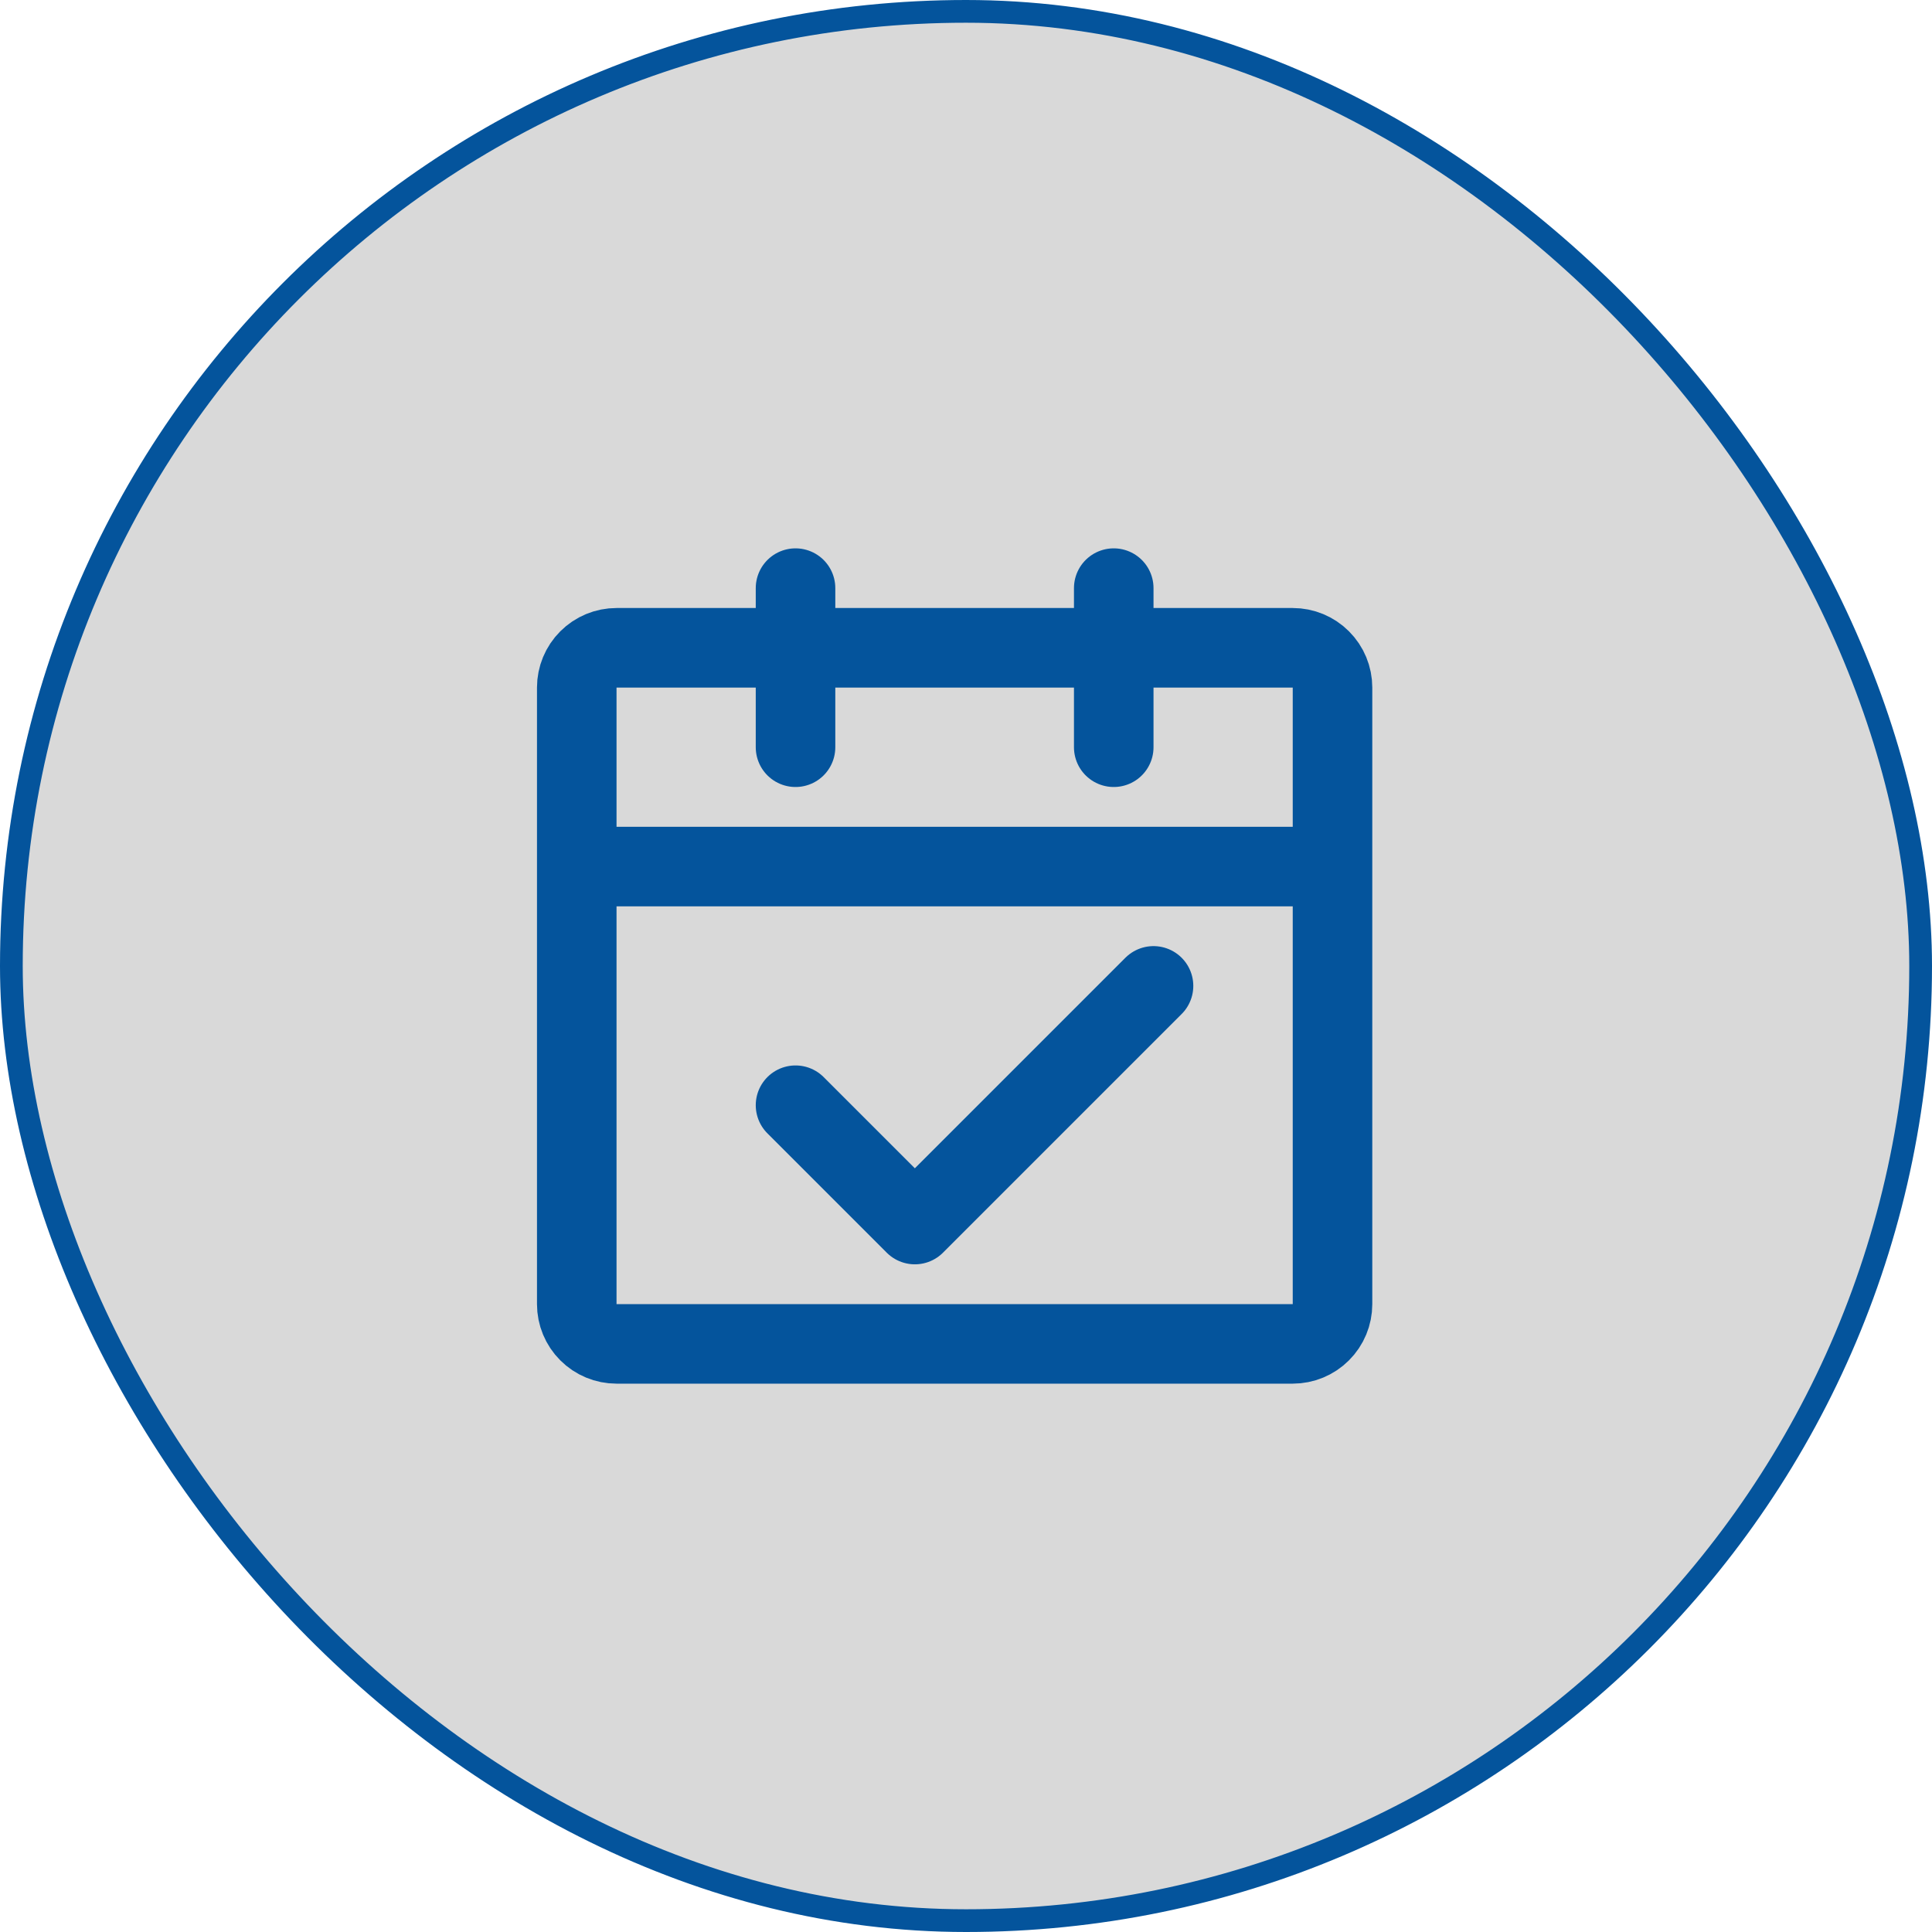 <svg xmlns="http://www.w3.org/2000/svg" width="85" height="85" viewBox="0 0 85 85" fill="none"><rect x="0.5" y="0.5" width="84" height="84" rx="42" fill="#D9D9D9"></rect><rect x="0.5" y="0.5" width="84" height="84" rx="42" stroke="#04549C"></rect><path d="M25.375 38.125H58.625M25.375 38.125V57.375C25.375 57.839 25.559 58.284 25.888 58.612C26.216 58.941 26.661 59.125 27.125 59.125H56.875C57.339 59.125 57.784 58.941 58.112 58.612C58.441 58.284 58.625 57.839 58.625 57.375V38.125M25.375 38.125V30.25C25.375 29.786 25.559 29.341 25.888 29.013C26.216 28.684 26.661 28.5 27.125 28.5H56.875C57.339 28.5 57.784 28.684 58.112 29.013C58.441 29.341 58.625 29.786 58.625 30.25V38.125" stroke="#04549C" stroke-width="3.5" stroke-linejoin="round"></path><path d="M35 48.625L40.25 53.875L50.75 43.375" stroke="#04549C" stroke-width="3.5" stroke-linecap="round" stroke-linejoin="round"></path><path d="M35 25.875V32.875M49 25.875V32.875" stroke="#04549C" stroke-width="3.5" stroke-linecap="round"></path></svg>